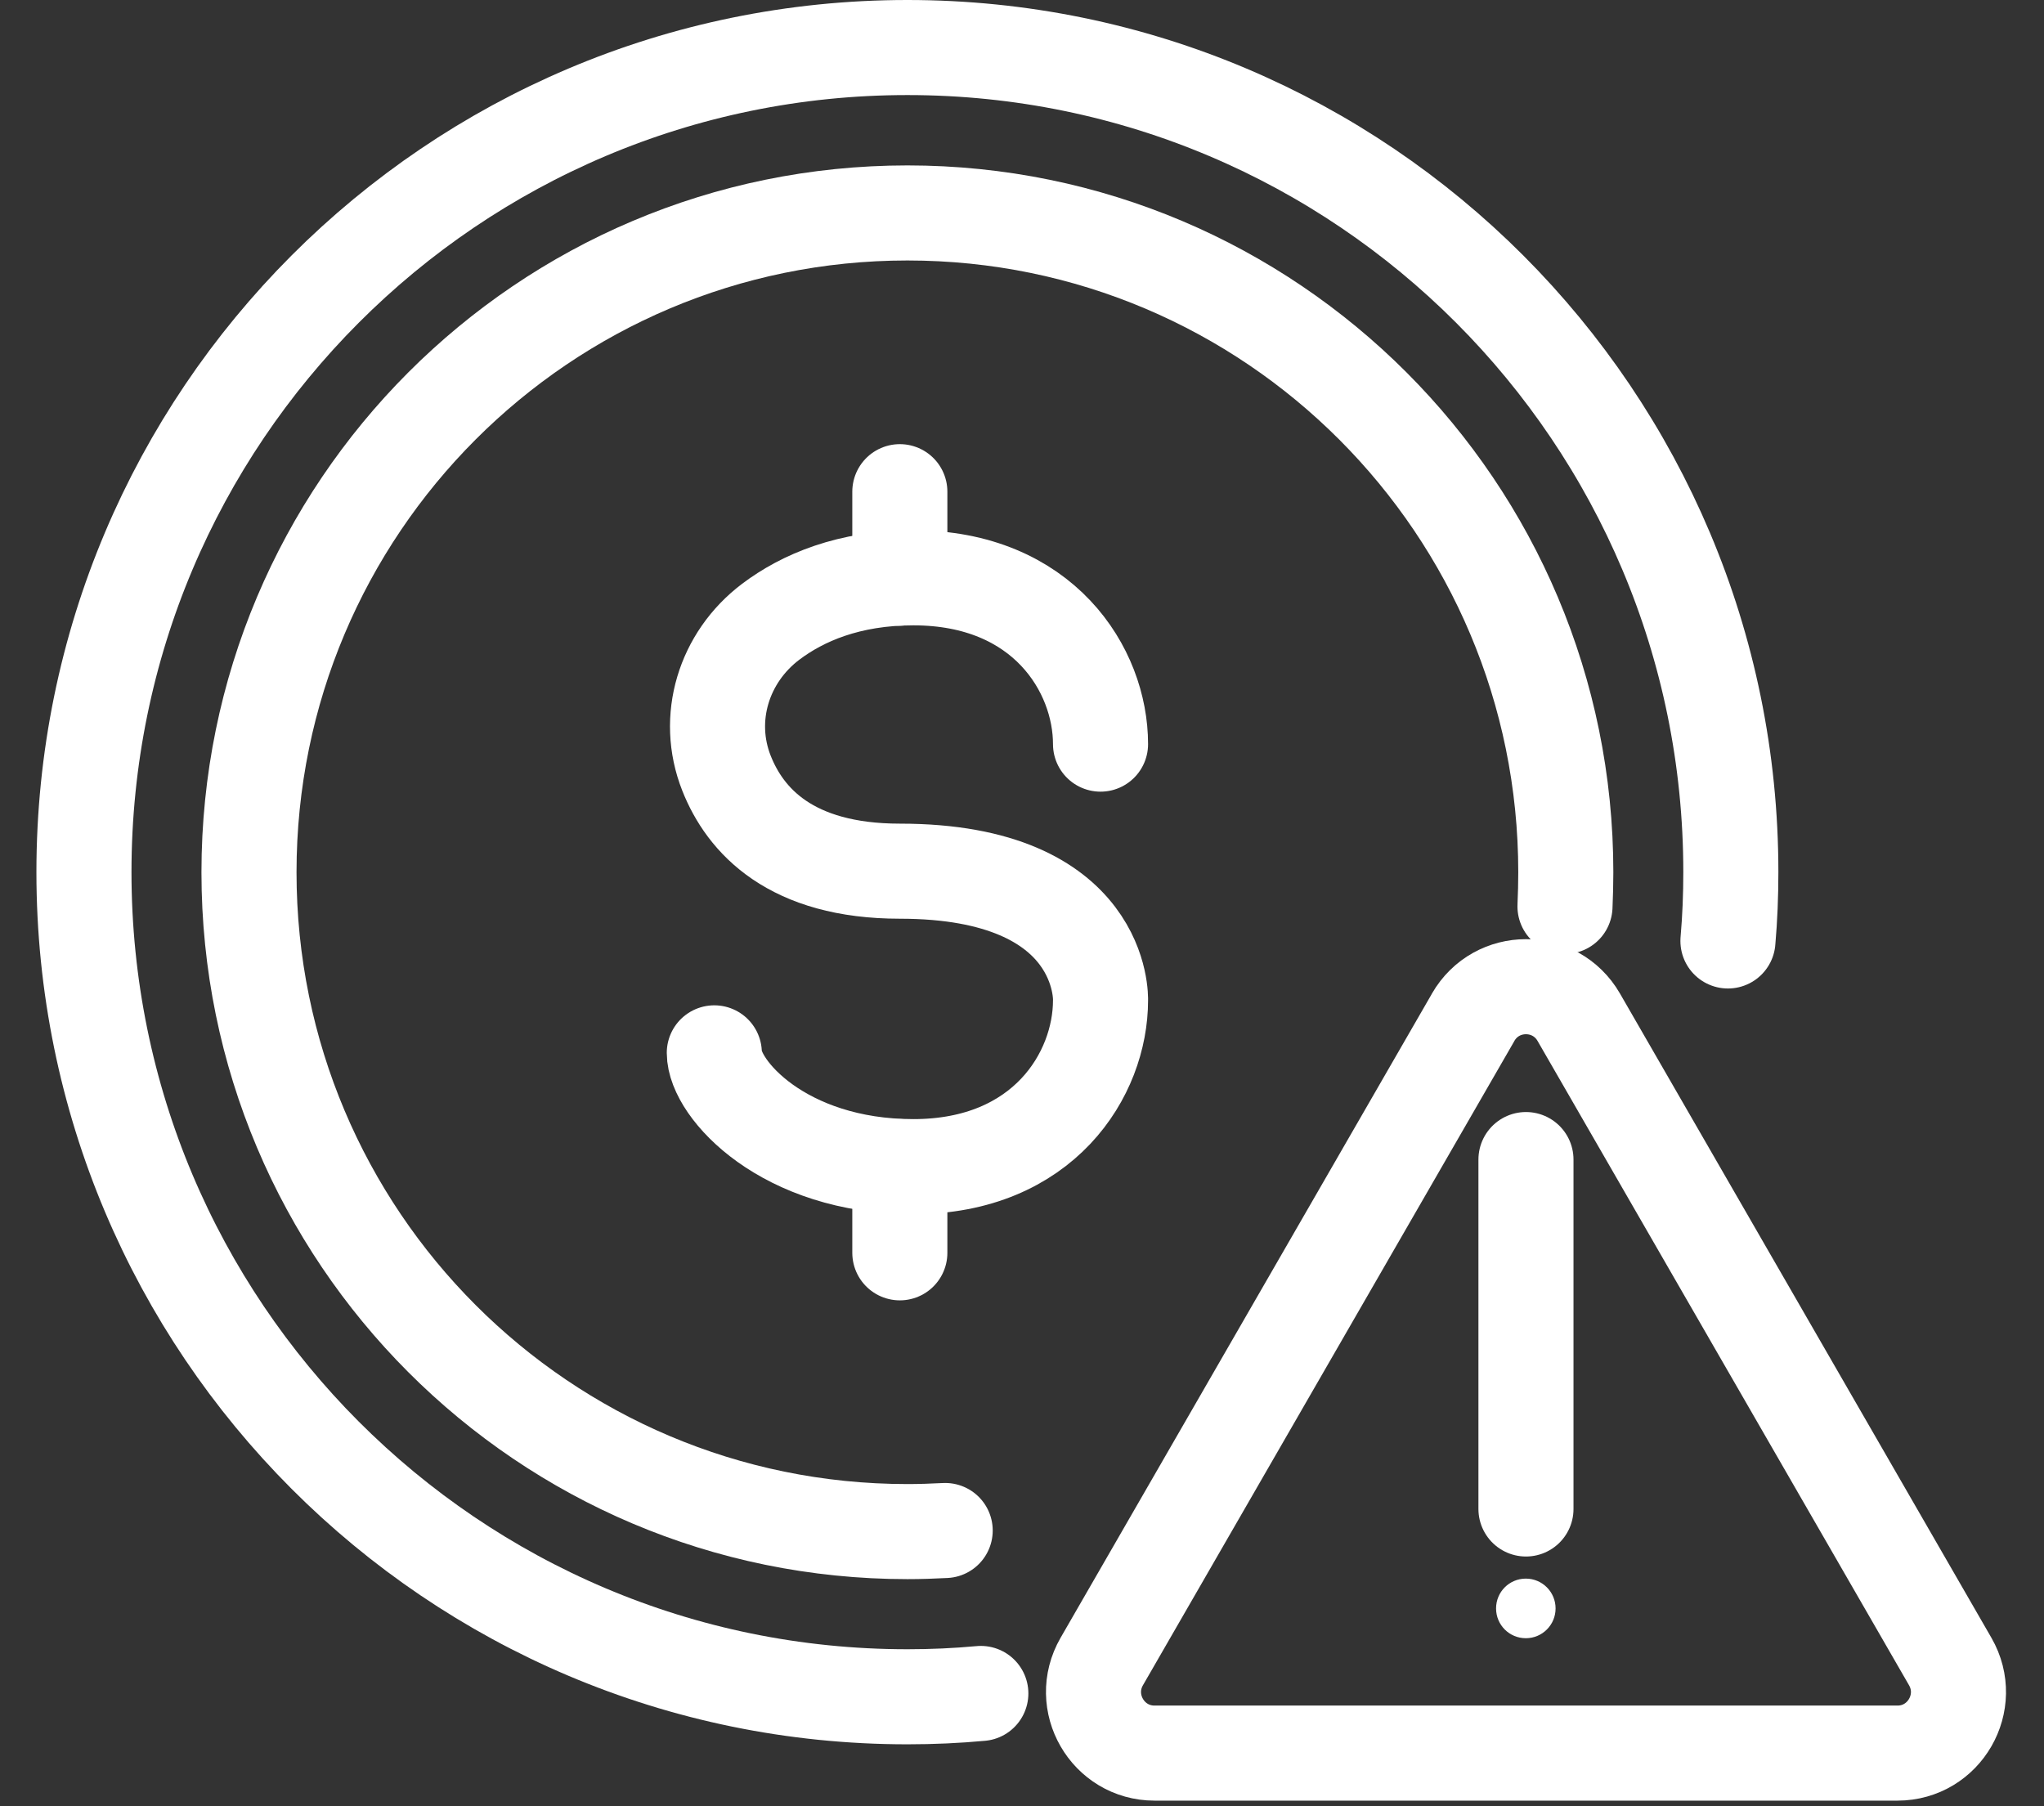 <svg xmlns="http://www.w3.org/2000/svg" width="43" height="38" viewBox="0 0 43 38" fill="none"><rect x="0" y="0" width="43" height="38" fill="#333333" stroke="none"/><path d="M32.923 19.069C32.933 18.831 32.94 18.591 32.94 18.351C32.94 10.69 26.738 4.48 19.09 4.48C11.441 4.48 5.238 10.69 5.238 18.351C5.238 26.012 11.44 32.222 19.09 32.222C19.355 32.222 19.621 32.213 19.884 32.199" stroke="white" stroke-width="2" stroke-linecap="round" stroke-linejoin="round"></path><path d="M36.351 19.796C36.393 19.317 36.412 18.834 36.412 18.347C36.412 8.768 28.656 1 19.09 1C9.525 1 1.766 8.768 1.766 18.347C1.766 27.927 9.522 35.697 19.09 35.697C19.611 35.697 20.127 35.674 20.634 35.627" stroke="white" stroke-width="2" stroke-linecap="round" stroke-linejoin="round"></path><path d="M23.152 15.655C23.152 14.095 21.95 12.156 19.215 12.156C17.858 12.156 16.884 12.575 16.213 13.081C15.224 13.828 14.827 15.113 15.283 16.266C15.677 17.264 16.635 18.328 18.932 18.328C23.26 18.328 23.152 21.044 23.152 21.044C23.152 22.605 21.95 24.544 19.215 24.544C16.481 24.544 15.027 22.905 15.027 22.15" stroke="white" stroke-width="2" stroke-linecap="round" stroke-linejoin="round"></path><path d="M18.93 12.163V10.344" stroke="white" stroke-width="2" stroke-linecap="round" stroke-linejoin="round"></path><path d="M18.93 26.357V24.543" stroke="white" stroke-width="2" stroke-linecap="round" stroke-linejoin="round"></path><path d="M30.992 21.401L23.178 34.955C22.684 35.812 23.301 36.882 24.289 36.882H39.916C40.904 36.882 41.521 35.812 41.027 34.955L33.213 21.401C32.719 20.544 31.485 20.544 30.991 21.401H30.992Z" stroke="white" stroke-width="2" stroke-linecap="round" stroke-linejoin="round"></path><path d="M32.725 33.838C32.725 33.492 32.445 33.211 32.099 33.211C31.752 33.211 31.473 33.491 31.473 33.838C31.473 34.185 31.752 34.465 32.099 34.465C32.445 34.465 32.725 34.185 32.725 33.838Z" fill="white"></path><path d="M32.102 31.746V24.395" stroke="white" stroke-width="2" stroke-linecap="round" stroke-linejoin="round"></path></svg>